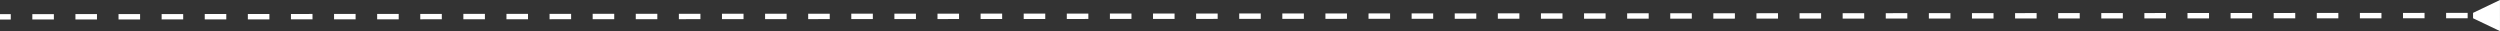 <?xml version="1.0" encoding="UTF-8"?> <svg xmlns="http://www.w3.org/2000/svg" viewBox="0 0 386.672 4.812" fill="none"><rect x="0" y="0" width="386.672" height="4.812" fill="#333333" stroke="none"/><path d="M382.503 2.824L386.669 4.811L386.667 -0L382.503 1.991L382.503 2.824ZM0 2.602L0 3.018L1.667 3.017L1.667 2.601L1.666 2.184L-0 2.185L0 2.602ZM5 2.599L5 3.016L8.334 3.014L8.333 2.597L8.333 2.181L5 2.182L5 2.599ZM11.667 2.596L11.667 3.012L15 3.011L15 2.594L15 2.177L11.667 2.179L11.667 2.596ZM18.333 2.592L18.334 3.009L21.667 3.007L21.667 2.591L21.667 2.174L18.333 2.176L18.333 2.592ZM25 2.589L25 3.006L28.334 3.004L28.334 2.587L28.333 2.171L25 2.172L25 2.589ZM31.667 2.586L31.667 3.002L35 3L35 2.584L35 2.167L31.667 2.169L31.667 2.586ZM38.334 2.582L38.334 2.999L41.667 2.997L41.667 2.58L41.667 2.164L38.334 2.165L38.334 2.582ZM45 2.579L45 2.995L48.334 2.994L48.334 2.577L48.333 2.16L45 2.162L45 2.579ZM51.667 2.575L51.667 2.992L55.001 2.99L55 2.574L55 2.157L51.667 2.159L51.667 2.575ZM58.334 2.572L58.334 2.989L61.667 2.987L61.667 2.57L61.667 2.154L58.333 2.155L58.334 2.572ZM65 2.569L65.001 2.985L68.334 2.984L68.334 2.567L68.334 2.15L65 2.152L65 2.569ZM71.667 2.565L71.667 2.982L75.001 2.98L75.001 2.564L75 2.147L71.667 2.149L71.667 2.565ZM78.334 2.562L78.334 2.978L81.667 2.977L81.667 2.56L81.667 2.143L78.334 2.145L78.334 2.562ZM85.001 2.558L85.001 2.975L88.334 2.973L88.334 2.557L88.334 2.14L85 2.142L85.001 2.558ZM91.667 2.555L91.667 2.972L95.001 2.97L95.001 2.553L95.001 2.137L91.667 2.138L91.667 2.555ZM98.334 2.552L98.334 2.968L101.667 2.967L101.667 2.55L101.667 2.133L98.334 2.135L98.334 2.552ZM105.001 2.548L105.001 2.965L108.334 2.963L108.334 2.547L108.334 2.13L105.001 2.132L105.001 2.548ZM111.667 2.545L111.668 2.962L115.001 2.96L115.001 2.543L115.001 2.127L111.667 2.128L111.667 2.545ZM118.334 2.542L118.334 2.958L121.668 2.957L121.667 2.54L121.667 2.123L118.334 2.125L118.334 2.542ZM125.001 2.538L125.001 2.955L128.335 2.953L128.334 2.536L128.334 2.12L125.001 2.121L125.001 2.538ZM131.668 2.535L131.668 2.951L135.001 2.95L135.001 2.533L135.001 2.116L131.667 2.118L131.668 2.535ZM138.334 2.531L138.335 2.948L141.668 2.946L141.668 2.53L141.667 2.113L138.334 2.115L138.334 2.531ZM145.001 2.528L145.001 2.945L148.335 2.943L148.334 2.526L148.334 2.11L145.001 2.111L145.001 2.528ZM151.668 2.525L151.668 2.941L155.001 2.94L155.001 2.523L155.001 2.106L151.668 2.108L151.668 2.525ZM158.335 2.521L158.335 2.938L161.668 2.936L161.668 2.52L161.668 2.103L158.334 2.105L158.335 2.521ZM165.001 2.518L165.001 2.935L168.335 2.933L168.334 2.516L168.334 2.1L165.001 2.101L165.001 2.518ZM171.668 2.514L171.668 2.931L175.001 2.929L175.001 2.513L175.001 2.096L171.668 2.098L171.668 2.514ZM178.335 2.511L178.335 2.928L181.668 2.926L181.668 2.509L181.668 2.093L178.334 2.094L178.335 2.511ZM185.001 2.508L185.002 2.924L188.335 2.923L188.335 2.506L188.334 2.089L185.001 2.091L185.001 2.508ZM191.668 2.504L191.668 2.921L195.002 2.919L195.001 2.503L195.001 2.086L191.668 2.088L191.668 2.504ZM198.335 2.501L198.335 2.918L201.668 2.916L201.668 2.499L201.668 2.083L198.335 2.084L198.335 2.501ZM205.002 2.498L205.002 2.914L208.335 2.913L208.335 2.496L208.335 2.079L205.001 2.081L205.002 2.498ZM211.668 2.494L211.668 2.911L215.002 2.909L215.002 2.493L215.001 2.076L211.668 2.078L211.668 2.494ZM218.335 2.491L218.335 2.907L221.668 2.906L221.668 2.489L221.668 2.072L218.335 2.074L218.335 2.491ZM225.002 2.487L225.002 2.904L228.335 2.902L228.335 2.486L228.335 2.069L225.001 2.071L225.002 2.487ZM231.668 2.484L231.668 2.901L235.002 2.899L235.002 2.482L235.002 2.066L231.668 2.067L231.668 2.484ZM238.335 2.481L238.335 2.897L241.669 2.896L241.668 2.479L241.668 2.062L238.335 2.064L238.335 2.481ZM245.002 2.477L245.002 2.894L248.335 2.892L248.335 2.476L248.335 2.059L245.001 2.061L245.002 2.477ZM251.669 2.474L251.669 2.891L255.001 2.889L255.001 2.472L255.001 2.056L251.669 2.057L251.669 2.474ZM258.335 2.471L258.335 2.887L261.67 2.886L261.67 2.469L261.667 2.052L258.335 2.054L258.335 2.471ZM265.001 2.467L265.001 2.884L268.336 2.882L268.336 2.465L268.336 2.049L265.001 2.05L265.001 2.467ZM271.668 2.464L271.668 2.88L275.002 2.879L275.002 2.462L275.002 2.045L271.668 2.047L271.668 2.464ZM278.336 2.46L278.336 2.877L281.668 2.875L281.668 2.459L281.668 2.042L278.336 2.044L278.336 2.46ZM285.002 2.457L285.002 2.874L288.334 2.872L288.334 2.455L288.334 2.039L285.002 2.04L285.002 2.457ZM291.669 2.454L291.669 2.87L295.003 2.869L295.003 2.452L295.003 2.035L291.669 2.037L291.669 2.454ZM298.335 2.45L298.335 2.867L301.669 2.865L301.669 2.449L301.669 2.032L298.335 2.034L298.335 2.45ZM305.001 2.447L305.003 2.864L308.335 2.862L308.335 2.445L308.335 2.029L305.001 2.03L305.001 2.447ZM311.67 2.443L311.67 2.86L315.001 2.858L315.001 2.442L315.001 2.025L311.67 2.027L311.67 2.443ZM318.336 2.44L318.336 2.857L321.67 2.855L321.668 2.438L321.668 2.022L318.336 2.023L318.336 2.44ZM325.002 2.437L325.002 2.853L328.336 2.852L328.336 2.435L328.336 2.018L325.002 2.02L325.002 2.437ZM331.668 2.433L331.668 2.85L335.002 2.848L335.002 2.432L335.002 2.015L331.668 2.017L331.668 2.433ZM338.337 2.43L338.337 2.847L341.668 2.845L341.668 2.428L341.668 2.012L338.334 2.013L338.337 2.43ZM345.003 2.427L345.003 2.843L348.335 2.842L348.335 2.425L348.335 2.008L345.003 2.01L345.003 2.427ZM351.669 2.423L351.669 2.84L355.003 2.838L355.003 2.421L355.001 2.005L351.669 2.007L351.669 2.423ZM358.335 2.42L358.335 2.836L361.669 2.835L361.669 2.418L361.669 2.001L358.335 2.003L358.335 2.42ZM365.001 2.416L365.001 2.833L368.336 2.831L368.336 2.415L368.336 1.998L365.001 2L365.001 2.416ZM371.67 2.413L371.67 2.83L375.002 2.828L375.002 2.411L375.002 1.995L371.667 1.996L371.67 2.413ZM378.336 2.41L378.336 2.826L381.668 2.825L381.668 2.408L381.668 1.991L378.336 1.993L378.336 2.41Z" fill="white"></path></svg> 